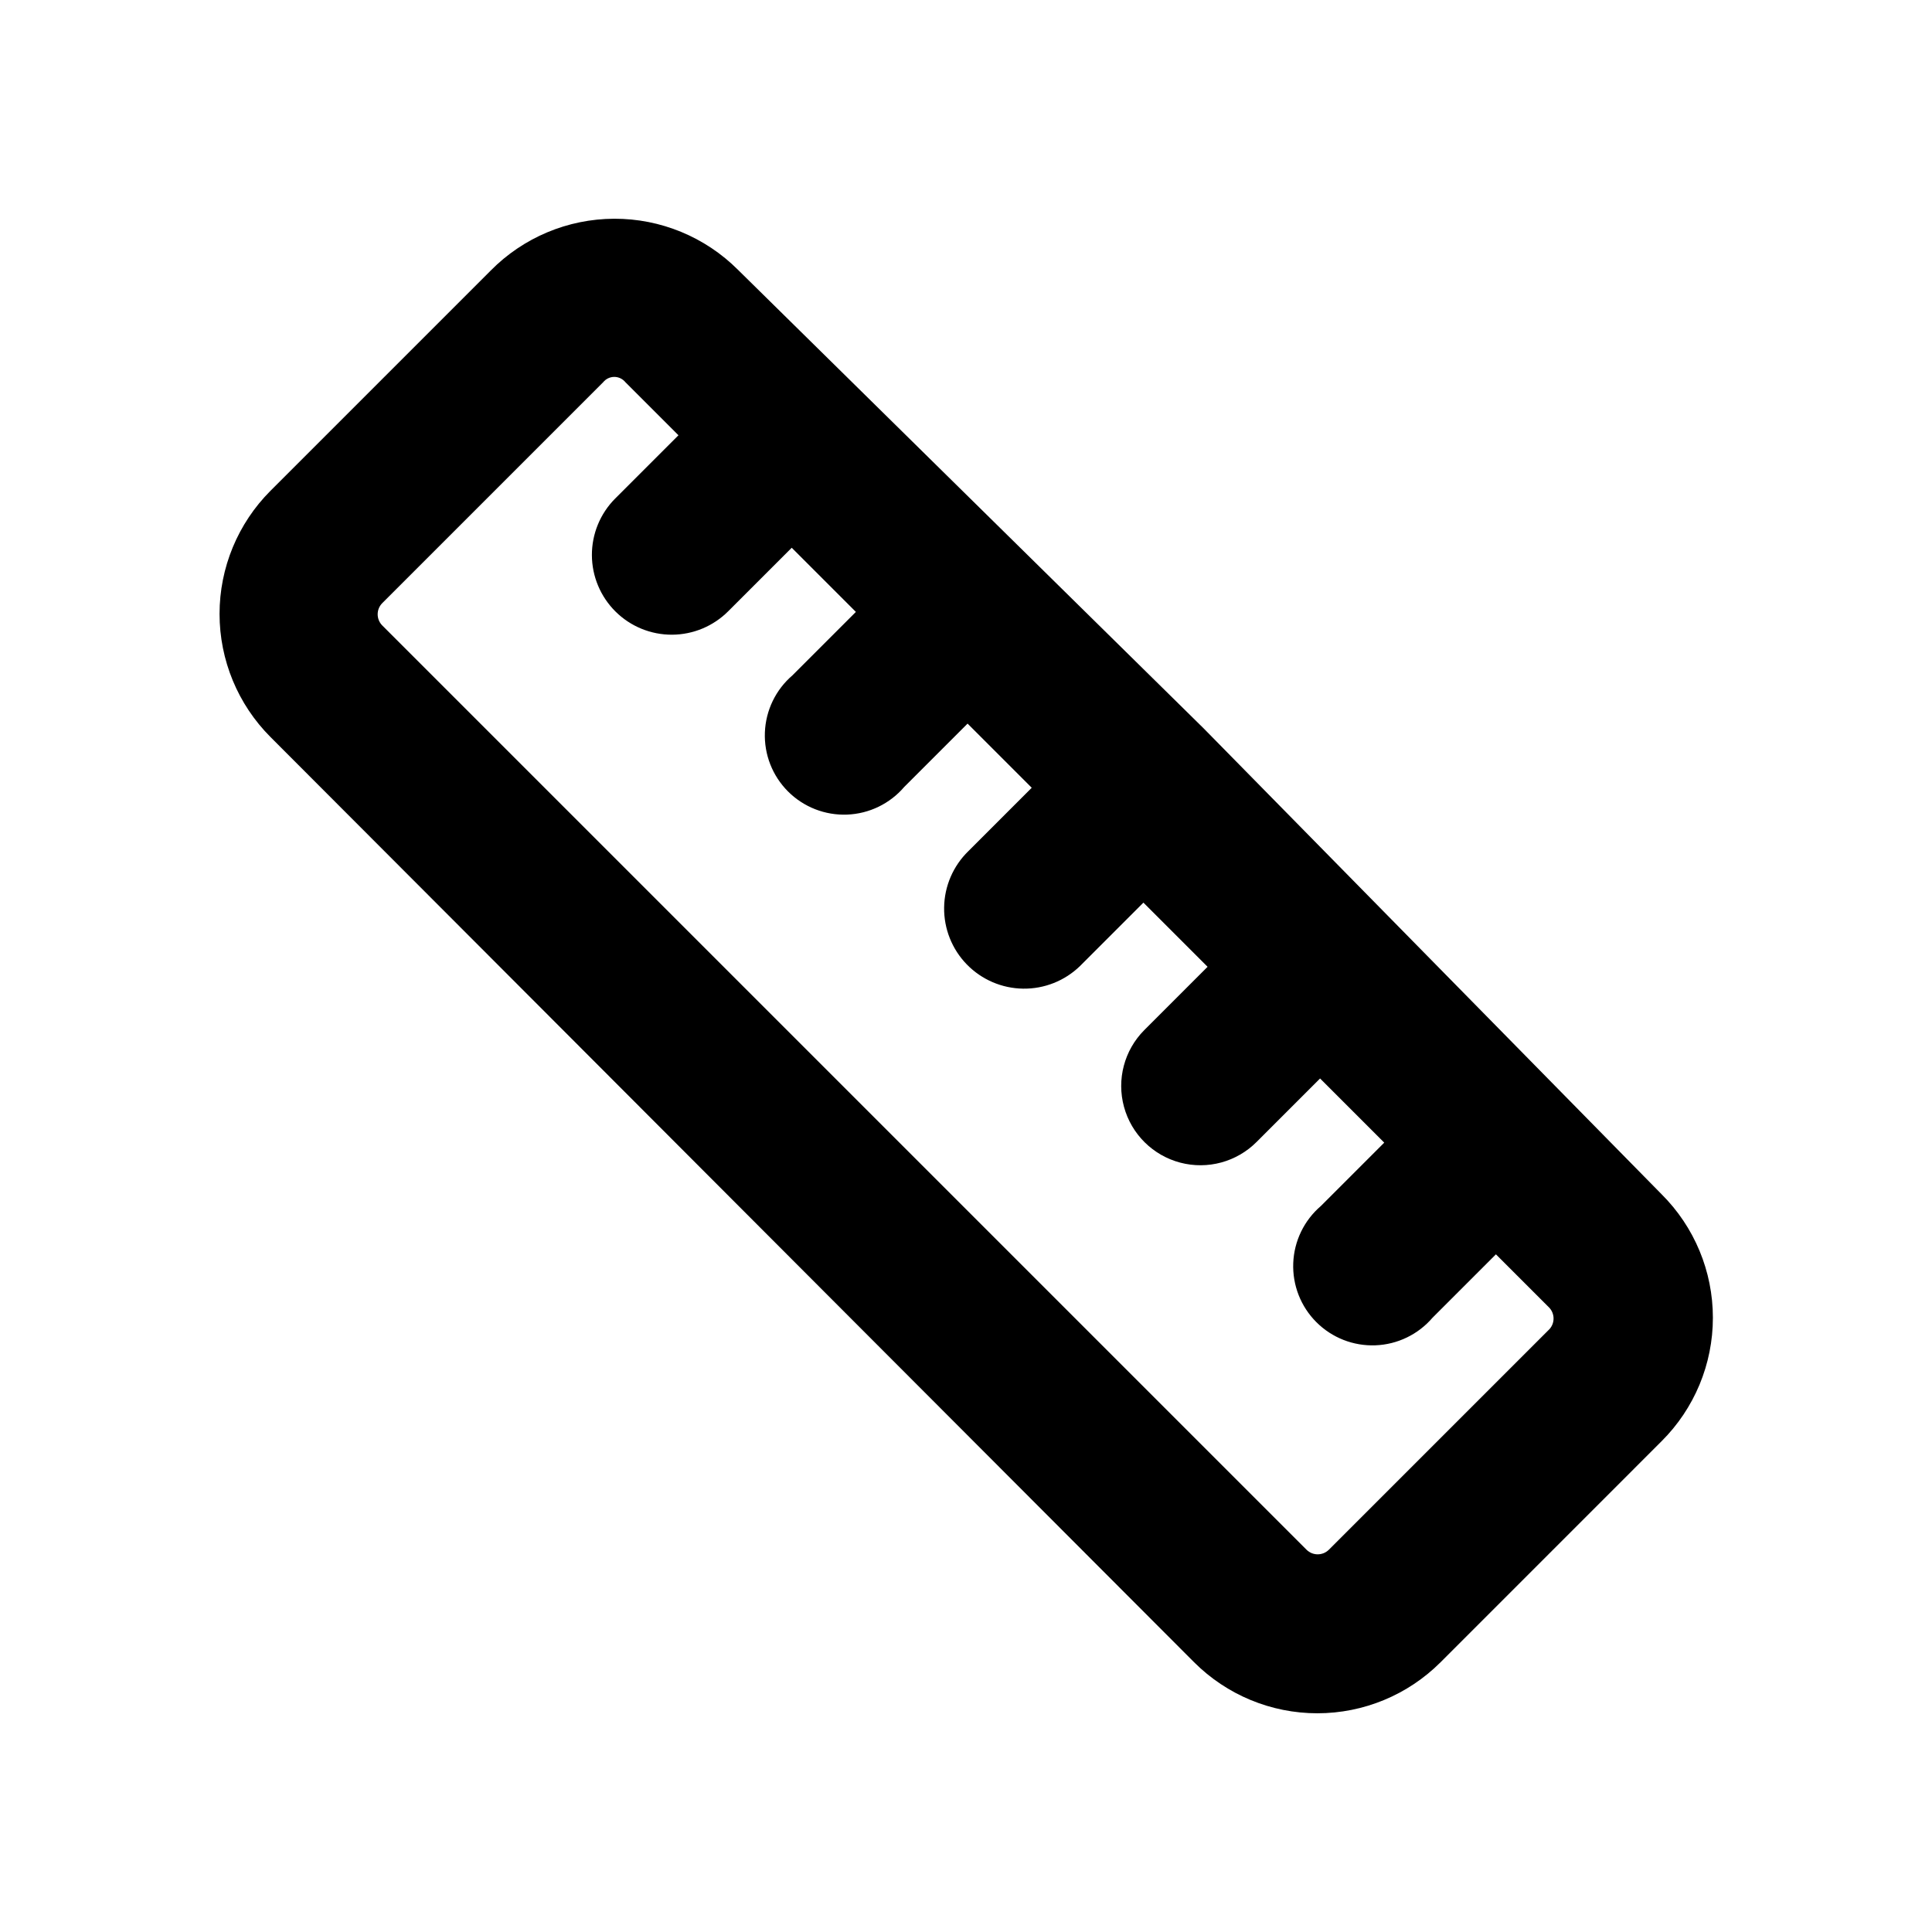 <?xml version="1.0" encoding="UTF-8"?>
<!-- Uploaded to: ICON Repo, www.svgrepo.com, Generator: ICON Repo Mixer Tools -->
<svg fill="#000000" width="800px" height="800px" version="1.1" viewBox="144 144 512 512" xmlns="http://www.w3.org/2000/svg">
 <path d="m584.31 460.46-121.33-123.43-123.43-121.55c-8.699-8.688-20.5-13.551-32.793-13.512-12.293 0.039-24.062 4.977-32.703 13.723l-58.359 58.359c-8.652 8.66-13.512 20.398-13.512 32.641s4.859 23.984 13.512 32.645l244.77 245.19c8.66 8.652 20.398 13.512 32.641 13.512 12.242 0 23.984-4.859 32.645-13.512l58.566-58.57c8.719-8.668 13.617-20.453 13.617-32.746s-4.898-24.078-13.617-32.746zm-29.598 35.688-58.566 58.566h-0.004c-1.633 1.598-4.242 1.598-5.875 0l-244.98-244.98c-1.598-1.633-1.598-4.246 0-5.879l58.57-58.57c0.715-0.887 1.797-1.402 2.938-1.402s2.223 0.516 2.941 1.402l14.066 14.066-16.793 16.793h-0.004c-3.953 3.981-6.164 9.371-6.144 14.98s2.269 10.98 6.25 14.934 9.367 6.164 14.977 6.144c5.609-0.02 10.984-2.269 14.938-6.25l16.793-16.793 17.004 17.004-16.793 16.793c-4.445 3.805-7.098 9.289-7.324 15.137-0.227 5.844 1.996 11.516 6.133 15.652 4.137 4.137 9.809 6.359 15.656 6.133 5.844-0.227 11.328-2.879 15.133-7.324l16.793-16.793 17.004 17.004-16.793 16.793c-4.035 3.926-6.348 9.293-6.426 14.922-0.082 5.633 2.082 11.062 6.004 15.098 3.926 4.035 9.293 6.348 14.922 6.426 5.633 0.082 11.062-2.082 15.098-6.004l16.793-16.793 17.004 17.004-16.793 16.793c-5.289 5.324-7.332 13.062-5.363 20.305 1.965 7.242 7.648 12.883 14.902 14.801 7.258 1.914 14.984-0.184 20.27-5.508l16.793-16.793 17.004 17.004-16.793 16.793c-4.441 3.805-7.098 9.289-7.32 15.133-0.227 5.844 1.996 11.52 6.133 15.652 4.133 4.137 9.809 6.359 15.652 6.133 5.844-0.223 11.328-2.879 15.133-7.32l16.793-16.793 14.066 14.066v-0.004c1.527 1.551 1.621 4.012 0.211 5.668z"/>
</svg>